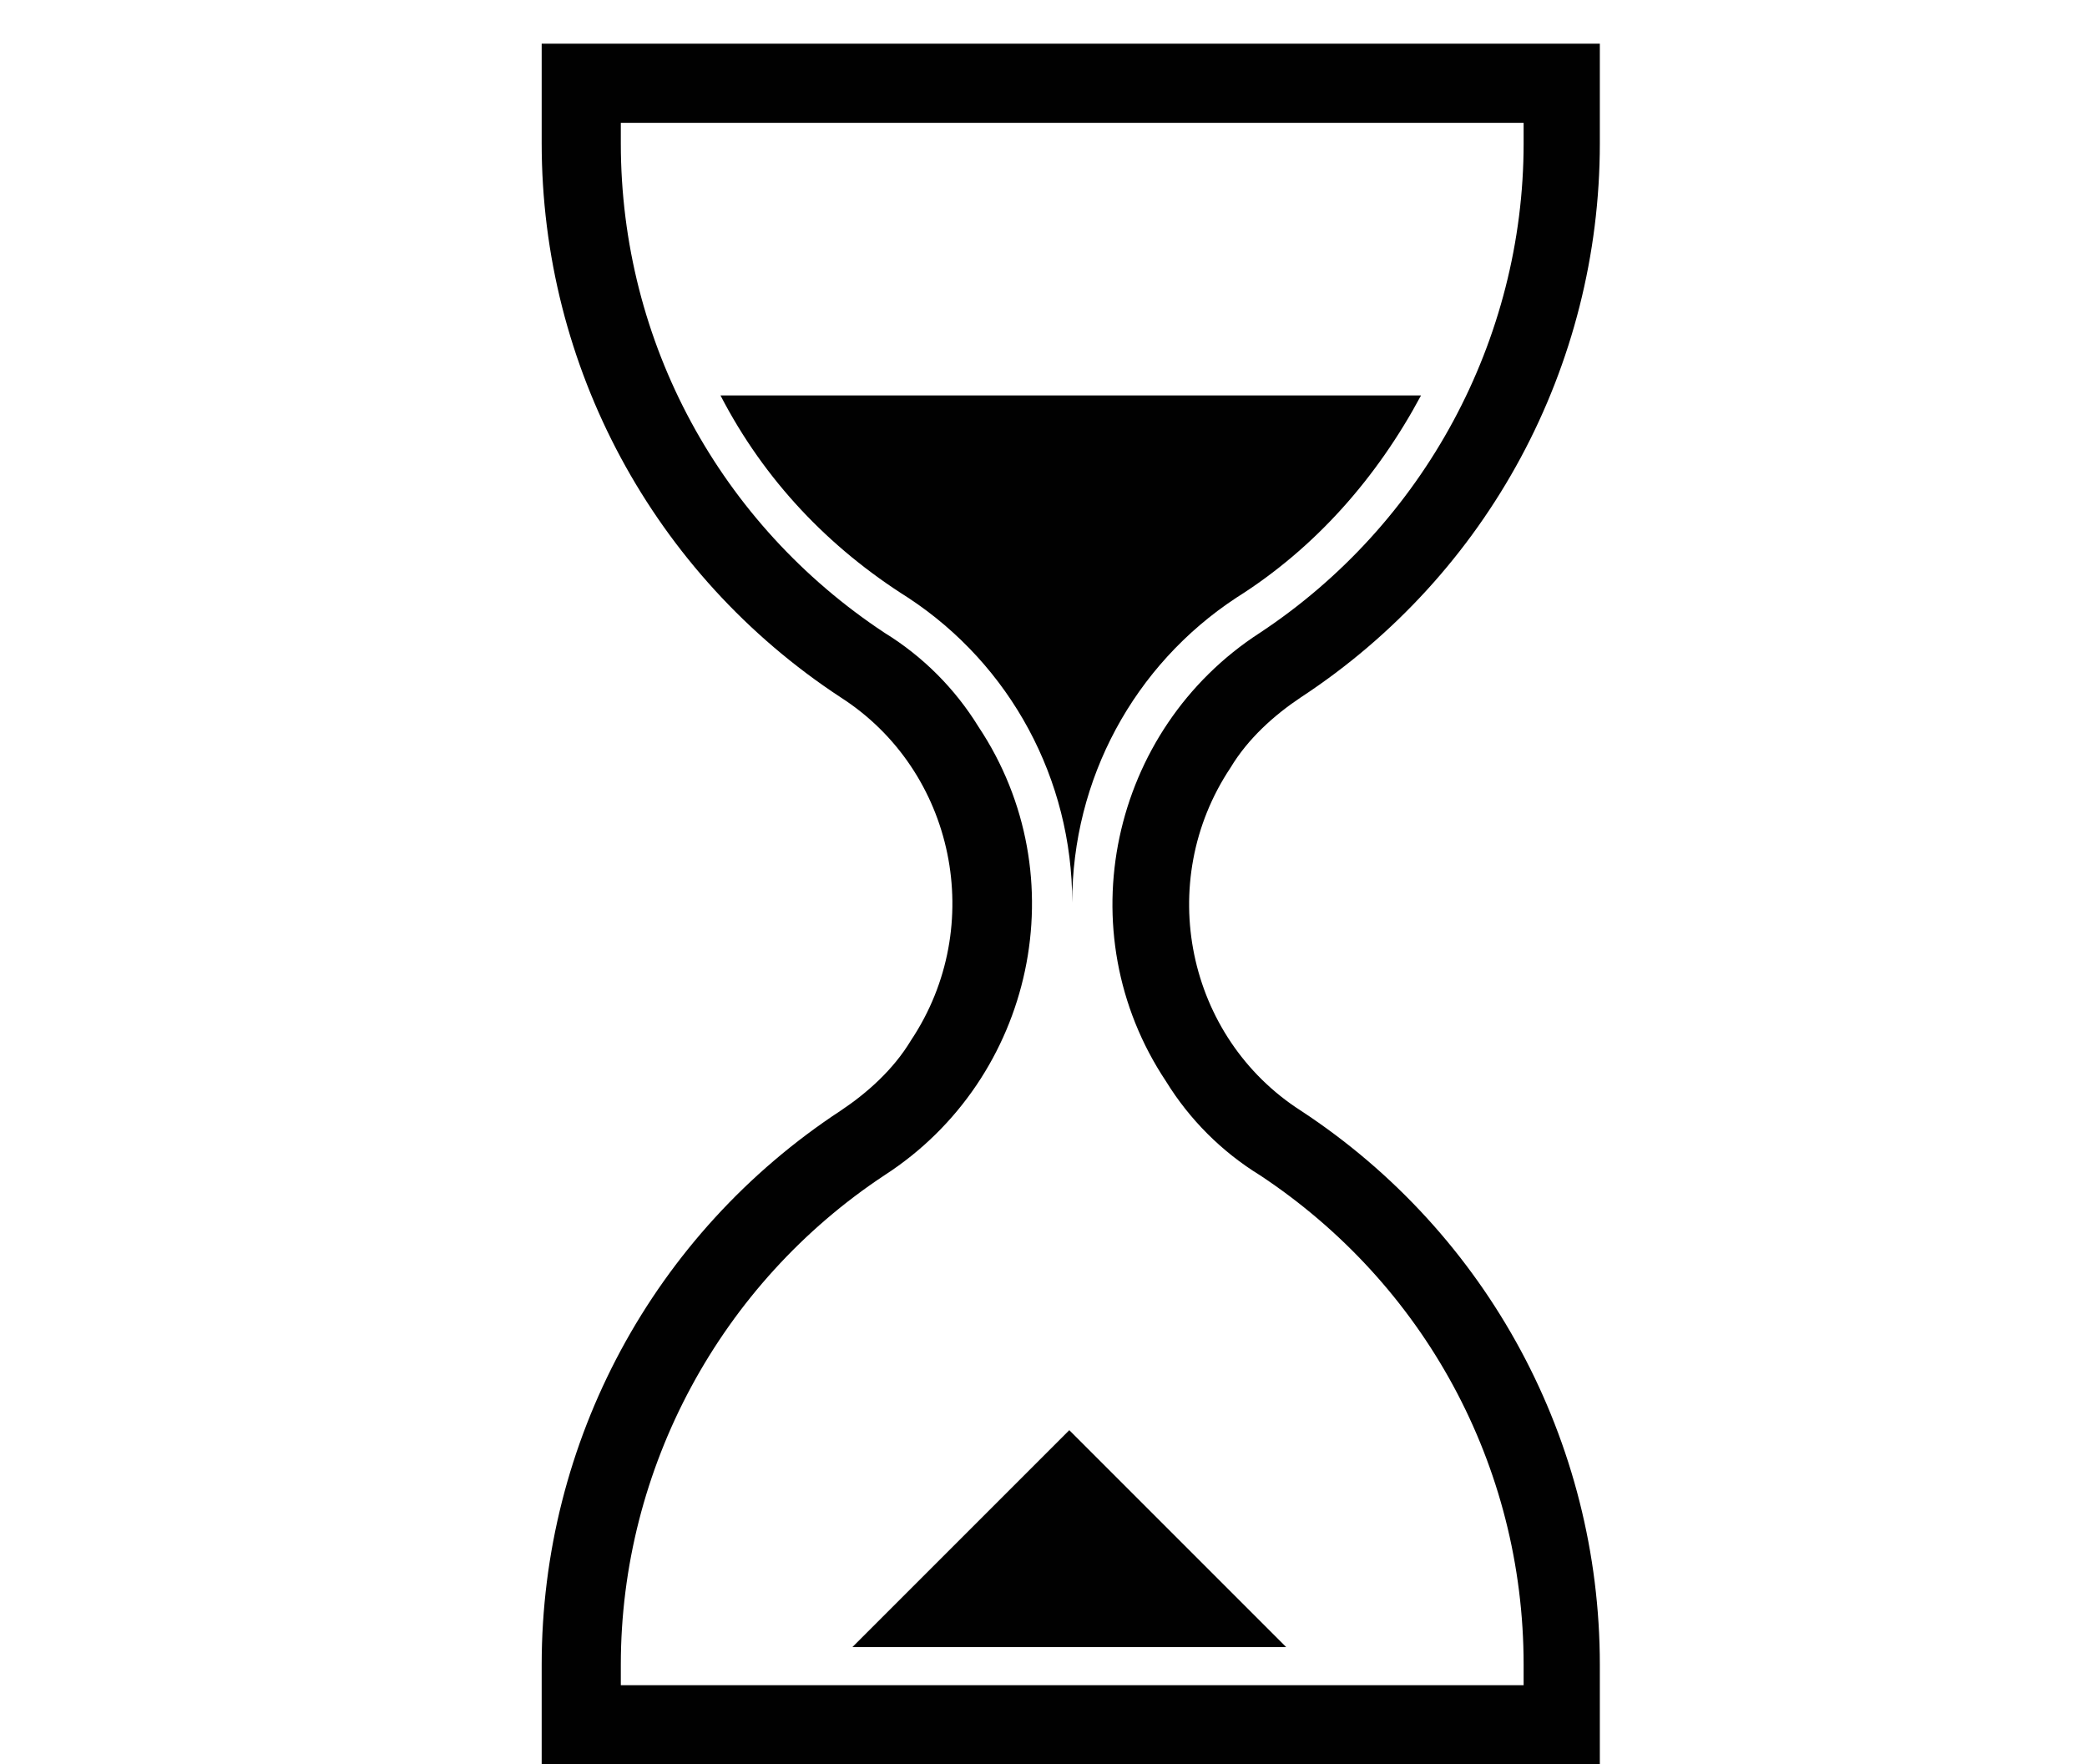 <svg xmlns="http://www.w3.org/2000/svg" id="Calque_4" viewBox="0 0 71.2 60.19"><defs><style>.cls-1{fill:#010101;stroke-width:0px;}</style></defs><path class="cls-1" d="m18.48,1.49v3.4c0,7.6,3.8,14.7,10.2,18.9,3.9,2.5,5,7.8,2.4,11.7-.6,1-1.5,1.8-2.4,2.4-6.4,4.2-10.2,11.3-10.2,18.9v3.4h36.1v-3.4c0-7.6-3.8-14.7-10.2-18.9-3.9-2.5-5-7.8-2.4-11.7.6-1,1.5-1.8,2.4-2.4,6.4-4.2,10.2-11.3,10.2-18.9V1.49H18.48Zm2.7,2.7h30.8v.7c0,6.7-3.4,13-9,16.7-5.1,3.3-6.6,10.2-3.2,15.3.8,1.3,1.9,2.4,3.2,3.2,5.6,3.7,9,9.9,9,16.7v.7h-30.8v-.7c0-6.7,3.4-13,9-16.7,5.1-3.3,6.6-10.2,3.2-15.3-.8-1.3-1.9-2.4-3.2-3.2-5.6-3.7-9-9.9-9-16.7v-.7Z"></path><path class="cls-1" d="m24.58,13.49h23.9c-1.5,2.8-3.6,5.2-6.3,6.9-3.5,2.3-5.6,6.2-5.6,10.4,0-4.2-2.1-8.1-5.6-10.4-2.7-1.7-4.9-4-6.4-6.9Z"></path><path class="cls-1" d="m29.08,56.19l7.4-7.4,7.4,7.4h-14.8Z"></path></svg>